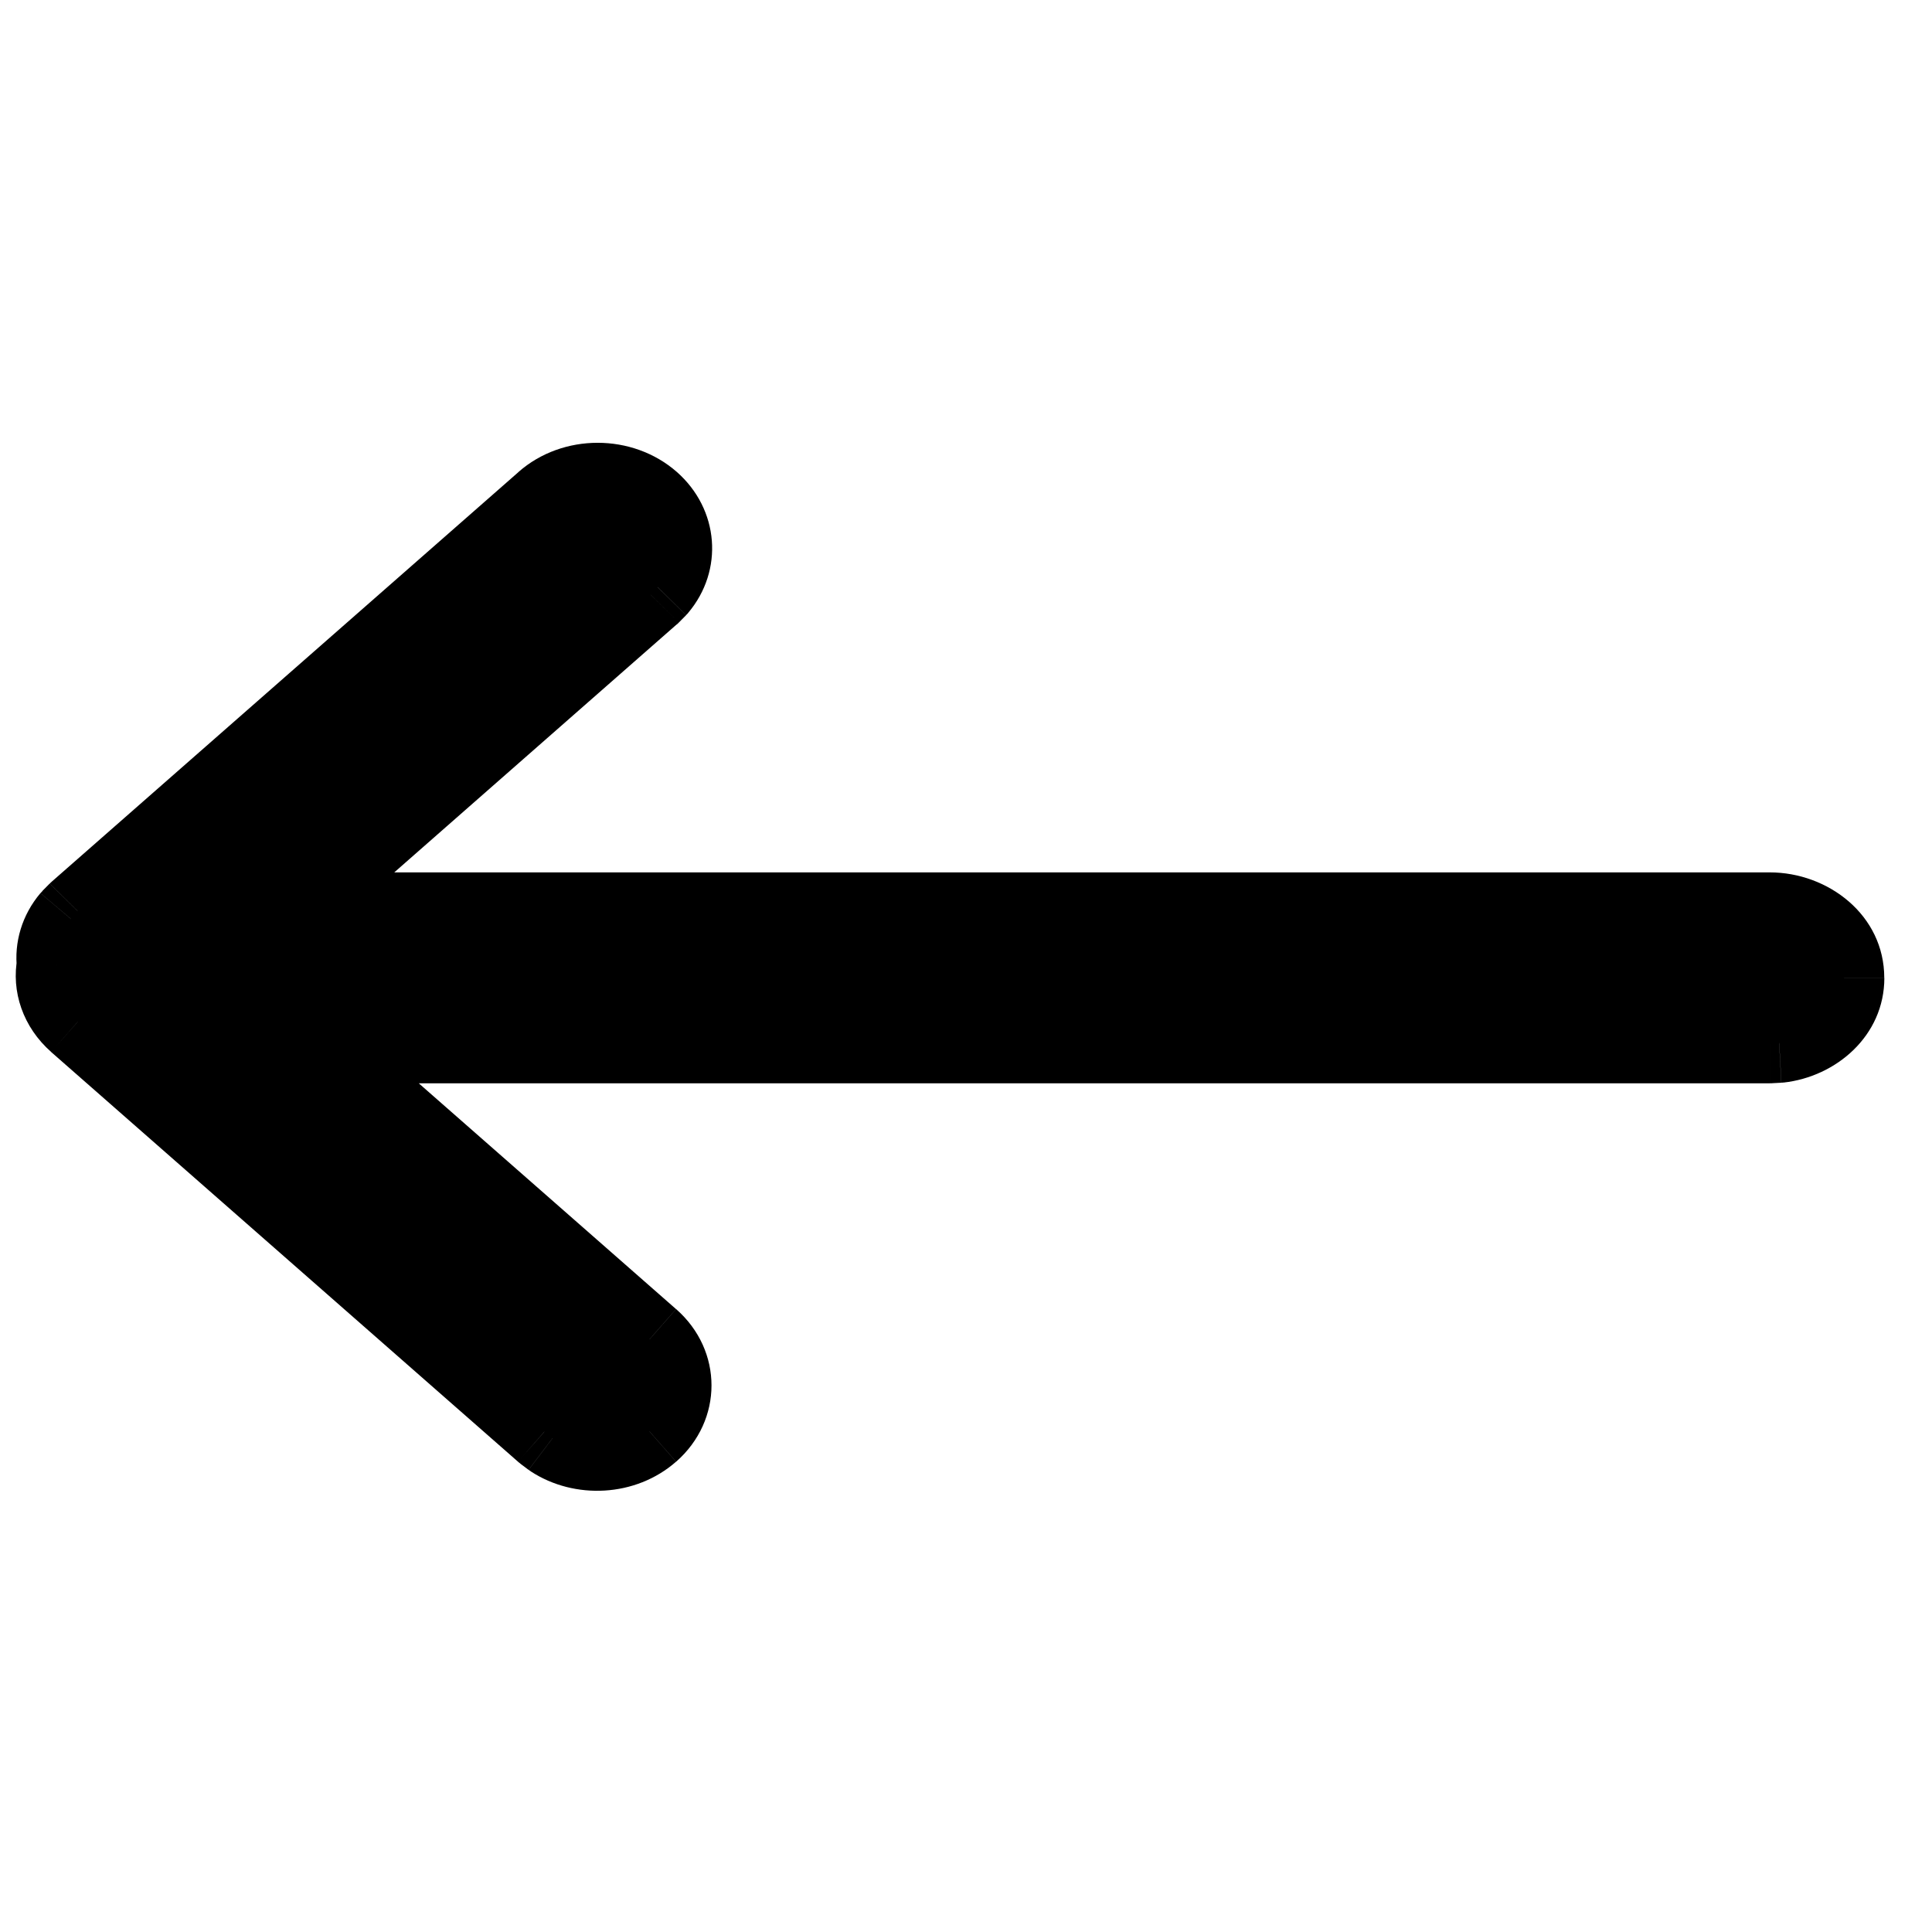 <svg xmlns="http://www.w3.org/2000/svg" width="24" height="24" fill="none" viewBox="0 0 24 24">
    <g fill="#000" clip-path="url(#clip0)">
        <path fill-rule="evenodd" d="M8.167 7.291c.268-.317.238-.767-.09-1.054-.36-.316-.944-.316-1.304 0l-5.798 5.09-.09.09c-.14.167-.199.37-.176.566-.048.25.038.516.257.71l5.799 5.09.103.078c.362.235.874.209 1.201-.079.36-.316.36-.829 0-1.145l-4.193-3.68h18.11l.116-.007c.455-.05.806-.39.806-.803 0-.447-.412-.81-.922-.81H3.571l4.506-3.955.09-.09z" clip-rule="evenodd"/>
        <path d="M8.077 6.237l-.33.376.33-.376zm.09 1.054l.356.35.013-.013.013-.014-.382-.323zM6.773 6.237l.33.376-.33-.376zm-5.798 5.09l-.33-.376-.014.012-.013.013.357.351zm-.09.09l-.356-.35-.013.014-.013.014.382.323zm-.176.566l.491.095.015-.076-.01-.078-.496.06zm.257.71l-.33.375.33-.376zm5.799 5.09l-.33.375.014.012.014.01.302-.398zm.103.078l-.301.398.014.01.015.01.272-.418zm1.201-.079l-.33-.376.33.376zm0-1.145l-.33.376.33-.376zm-4.193-3.68v-.5H2.55l.998.876.33-.376zm18.11 0v.5h.028l-.028-.5zm.116-.007l.027.5.014-.001.014-.002-.055-.496zM3.57 11.338l-.33-.376-.998.876h1.328v-.5zm4.506-3.956l.33.376.014-.012.013-.013-.357-.351zm-.33-.77c.127.111.127.25.038.356l.764.646c.446-.528.387-1.288-.142-1.753l-.66.752zm-.644 0c.172-.15.473-.15.645 0l.66-.75c-.55-.482-1.416-.482-1.965 0l.66.75zm-5.799 5.09l5.8-5.09-.66-.75-5.8 5.09.66.75zm-.062.066l.09-.09-.714-.702-.09.091.714.701zm-.036.156c-.007-.055.008-.12.061-.183l-.764-.646c-.228.27-.33.61-.29.947l.993-.118zm.09.393c-.091-.08-.11-.17-.096-.239l-.981-.19c-.084.43.07.874.418 1.18l.66-.752zm5.799 5.09l-5.799-5.09-.66.751 5.8 5.09.659-.752zm.075.055l-.103-.078-.604.797.104.078.603-.797zm.57-.056c-.153.134-.418.153-.599.036l-.545.837c.541.353 1.3.32 1.803-.121l-.66-.752zm0-.393c.133.117.133.276 0 .393l.66.752c.586-.515.586-1.381 0-1.896l-.66.751zm-4.194-3.68l4.193 3.68.66-.751-4.193-3.68-.66.75zm18.44-.876H3.876v1h18.11v-1zm.089-.006l-.116.007.055.998.115-.006-.054-.999zm.334-.304c0 .105-.104.278-.362.306l.11.995c.652-.072 1.252-.58 1.252-1.3h-1zm-.423-.31c.297 0 .422.199.422.31h1c0-.782-.7-1.31-1.422-1.31v1zm-18.415 0h18.415v-1H3.571v1zm4.177-4.83L3.24 10.961l.66.752 4.506-3.956-.66-.752zm.062-.066l-.089.09.713.702.09-.091-.714-.701z"/>
    </g>
    <defs>
        <clipPath id="clip0">
            <path fill="#fff" d="M0 0H24V24H0z"/>
        </clipPath>
    </defs>
</svg>
